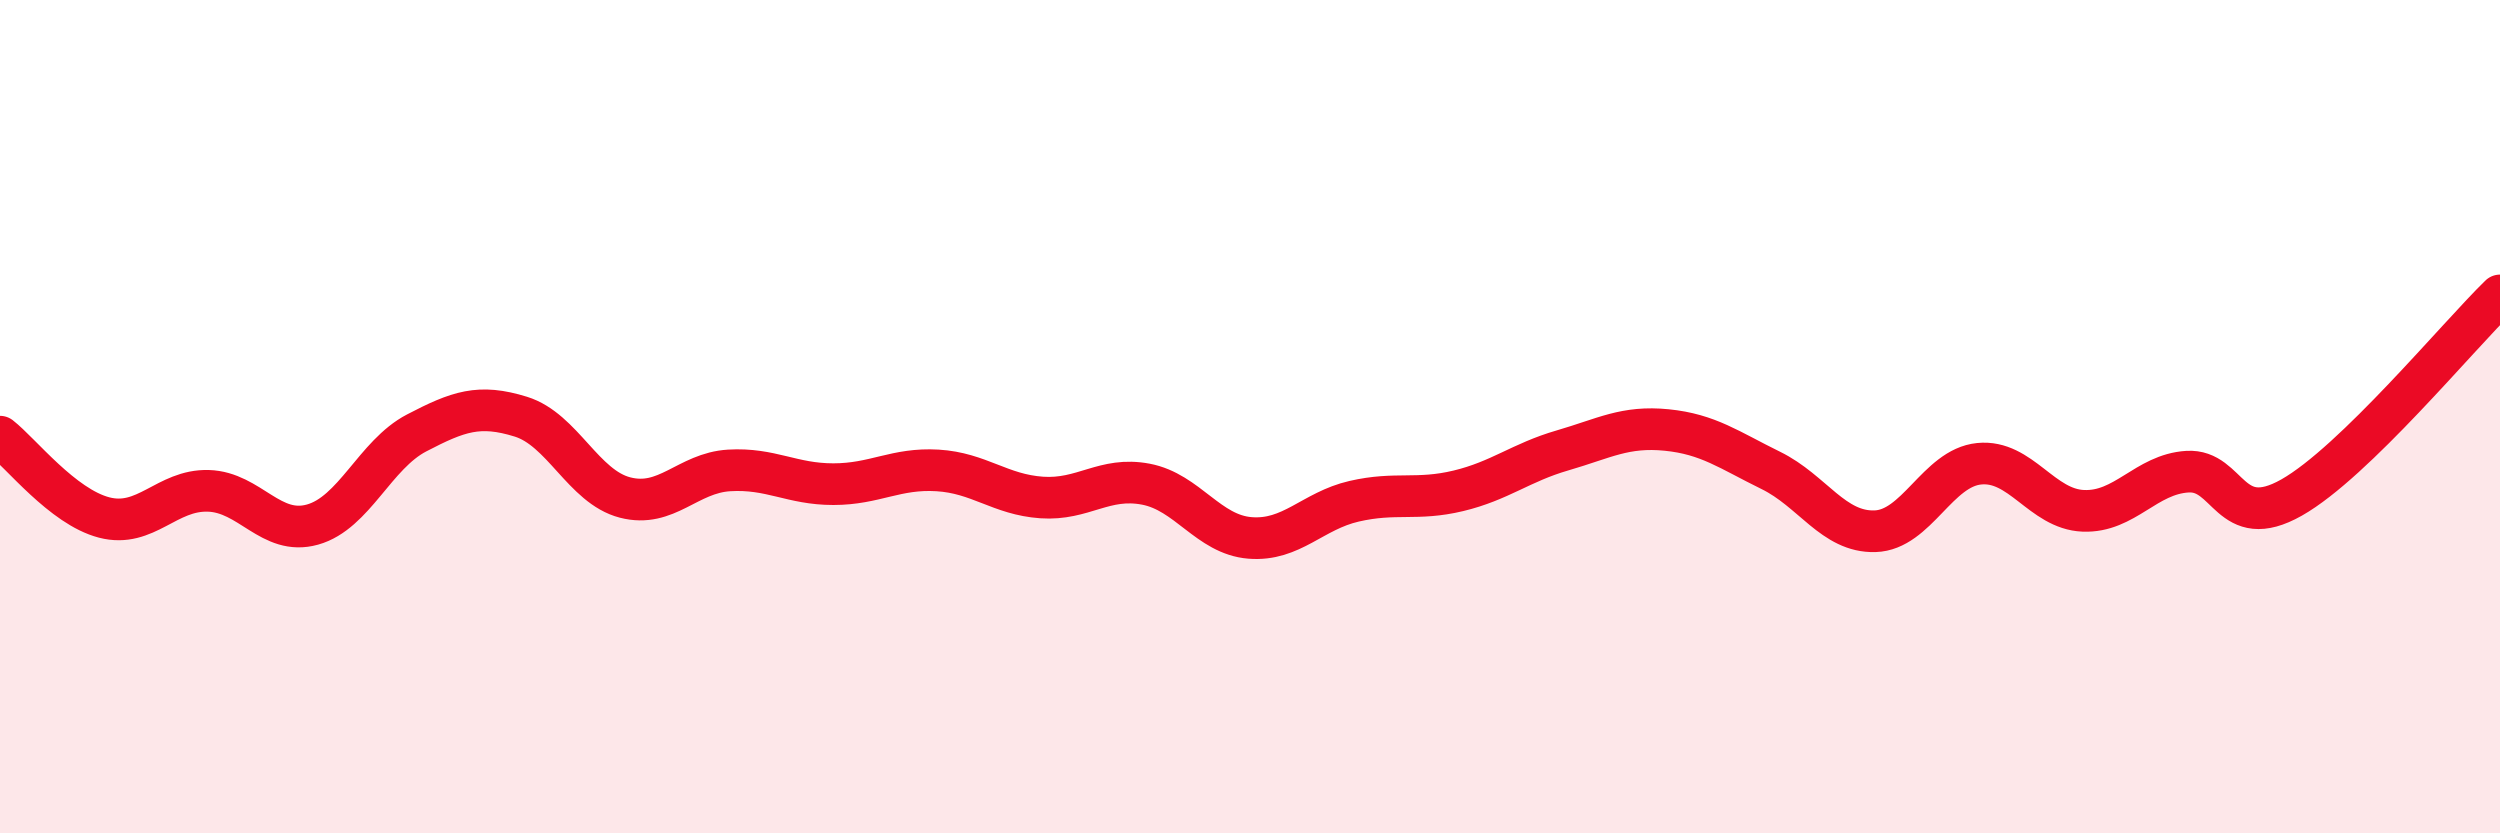 
    <svg width="60" height="20" viewBox="0 0 60 20" xmlns="http://www.w3.org/2000/svg">
      <path
        d="M 0,10.48 C 0.5,10.87 1.5,12.16 2.5,12.42 C 3.5,12.68 4,11.75 5,11.78 C 6,11.81 6.5,12.87 7.5,12.59 C 8.5,12.31 9,10.91 10,10.39 C 11,9.87 11.5,9.69 12.5,10 C 13.5,10.31 14,11.68 15,11.94 C 16,12.2 16.5,11.35 17.5,11.29 C 18.5,11.23 19,11.62 20,11.62 C 21,11.62 21.5,11.23 22.5,11.29 C 23.5,11.35 24,11.87 25,11.94 C 26,12.01 26.5,11.43 27.5,11.62 C 28.5,11.81 29,12.83 30,12.91 C 31,12.99 31.5,12.26 32.5,12.03 C 33.5,11.8 34,12.02 35,11.78 C 36,11.54 36.5,11.1 37.5,10.81 C 38.5,10.52 39,10.22 40,10.32 C 41,10.42 41.5,10.8 42.5,11.29 C 43.5,11.78 44,12.78 45,12.75 C 46,12.72 46.5,11.23 47.5,11.13 C 48.5,11.03 49,12.22 50,12.26 C 51,12.3 51.5,11.38 52.5,11.32 C 53.5,11.26 53.5,12.79 55,11.94 C 56.5,11.09 59,8.06 60,7.09L60 20L0 20Z"
        fill="#EB0A25"
        opacity="0.1"
        stroke-linecap="round"
        stroke-linejoin="round"
      />
      <path
        d="M 0,10.48 C 0.5,10.87 1.5,12.16 2.5,12.42 C 3.5,12.68 4,11.75 5,11.78 C 6,11.81 6.5,12.87 7.5,12.59 C 8.5,12.31 9,10.91 10,10.39 C 11,9.87 11.5,9.69 12.5,10 C 13.5,10.31 14,11.68 15,11.94 C 16,12.2 16.5,11.35 17.5,11.29 C 18.5,11.23 19,11.62 20,11.62 C 21,11.62 21.5,11.23 22.5,11.29 C 23.5,11.35 24,11.87 25,11.94 C 26,12.01 26.5,11.43 27.5,11.62 C 28.5,11.81 29,12.83 30,12.91 C 31,12.99 31.5,12.26 32.5,12.03 C 33.5,11.8 34,12.02 35,11.78 C 36,11.54 36.5,11.1 37.5,10.81 C 38.5,10.52 39,10.22 40,10.32 C 41,10.42 41.5,10.8 42.5,11.29 C 43.5,11.78 44,12.78 45,12.75 C 46,12.72 46.5,11.23 47.5,11.13 C 48.5,11.03 49,12.22 50,12.26 C 51,12.3 51.5,11.38 52.5,11.32 C 53.5,11.26 53.5,12.79 55,11.94 C 56.5,11.09 59,8.06 60,7.09"
        stroke="#EB0A25"
        stroke-width="1"
        fill="none"
        stroke-linecap="round"
        stroke-linejoin="round"
      />
    </svg>
  